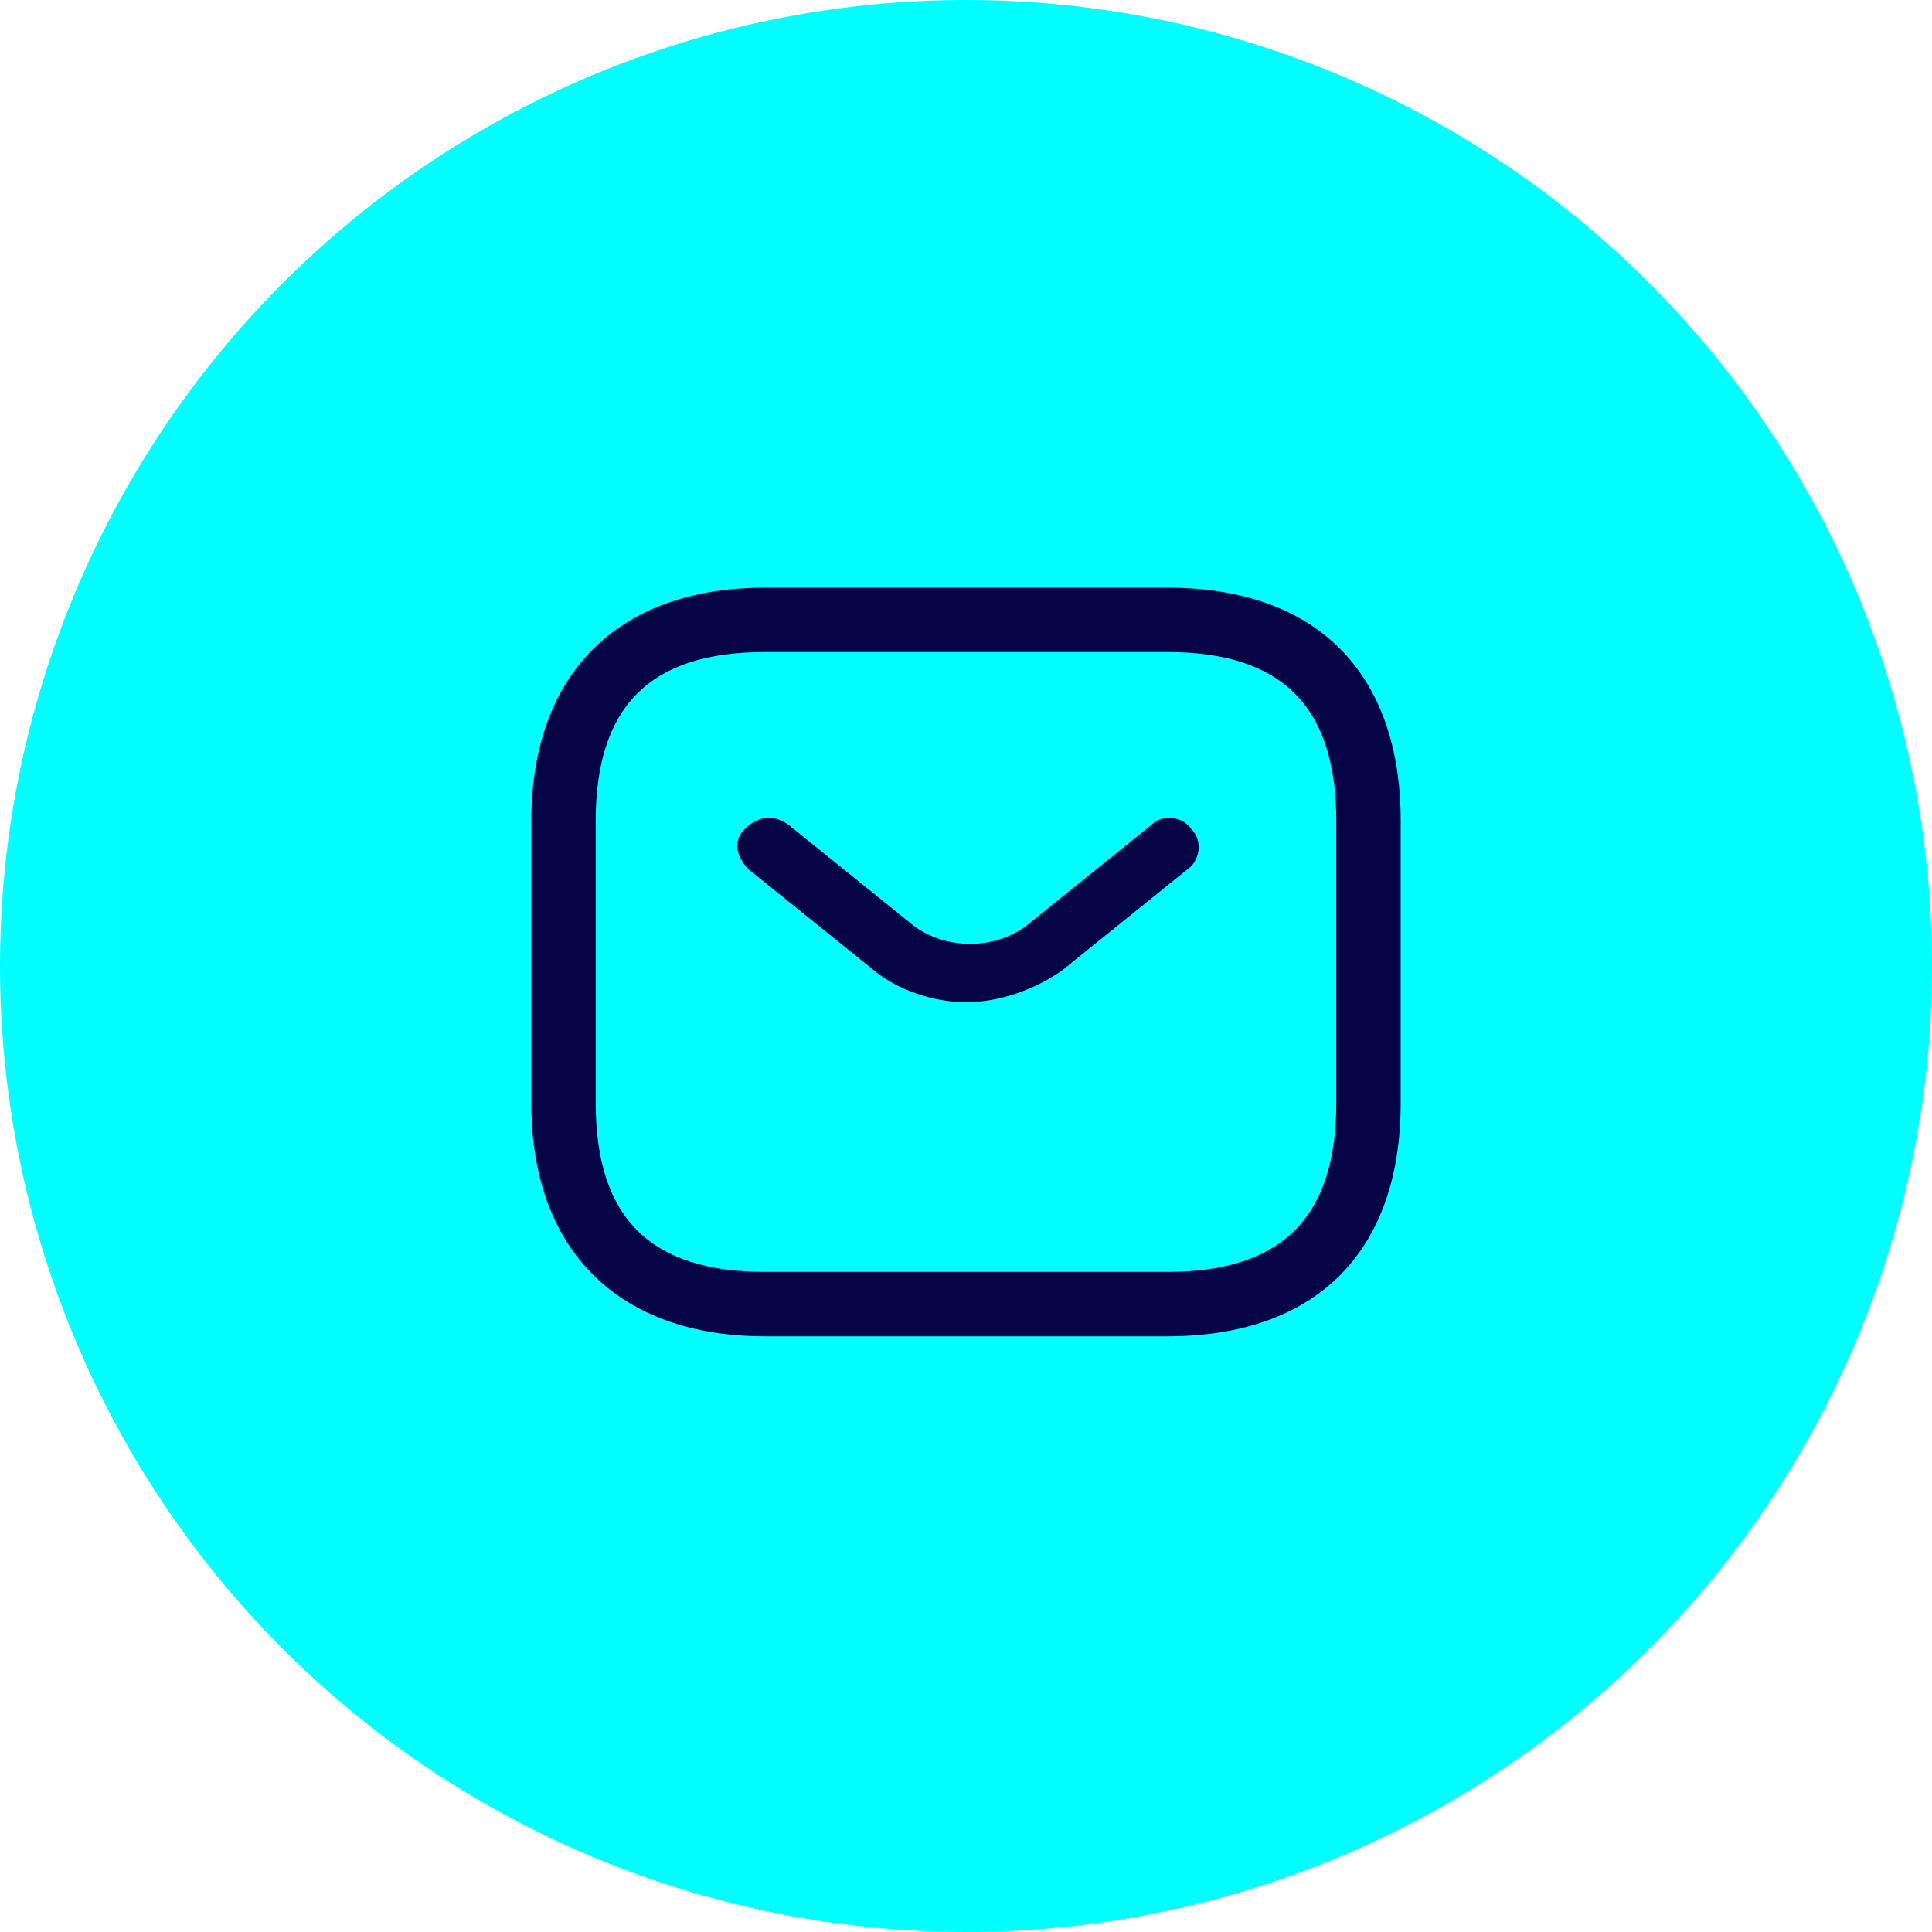 <?xml version="1.0" encoding="utf-8"?>
<!-- Generator: Adobe Illustrator 28.2.0, SVG Export Plug-In . SVG Version: 6.00 Build 0)  -->
<svg version="1.1" id="Layer_1" xmlns="http://www.w3.org/2000/svg" xmlns:xlink="http://www.w3.org/1999/xlink" x="0px" y="0px"
	 viewBox="0 0 48 48" style="enable-background:new 0 0 48 48;" xml:space="preserve">
<style type="text/css">
	.st0{fill:#00FFFF;}
	.st1{fill:#040447;}
</style>
<circle class="st0" cx="24" cy="24" r="24"/>
<path class="st1" d="M29,33.2H19c-3.6,0-5.8-2.1-5.8-5.8v-7c0-3.6,2.1-5.8,5.8-5.8h10c3.7,0,5.8,2.1,5.8,5.8v7
	C34.8,31.1,32.7,33.2,29,33.2z M19,16.2c-2.9,0-4.2,1.4-4.2,4.2v7c0,2.9,1.4,4.2,4.2,4.2h10c2.9,0,4.2-1.4,4.2-4.2v-7
	c0-2.9-1.4-4.2-4.2-4.2H19z"/>
<path class="st1" d="M24,24.9c-0.8,0-1.7-0.3-2.3-0.8l-3.1-2.5c-0.3-0.3-0.4-0.7-0.1-1c0.3-0.3,0.7-0.4,1.1-0.1l3.1,2.5
	c0.8,0.6,2,0.6,2.8,0l3.1-2.5c0.3-0.3,0.8-0.2,1,0.1c0.3,0.3,0.2,0.8-0.1,1l-3.1,2.5C25.7,24.6,24.8,24.9,24,24.9z"/>
</svg>
